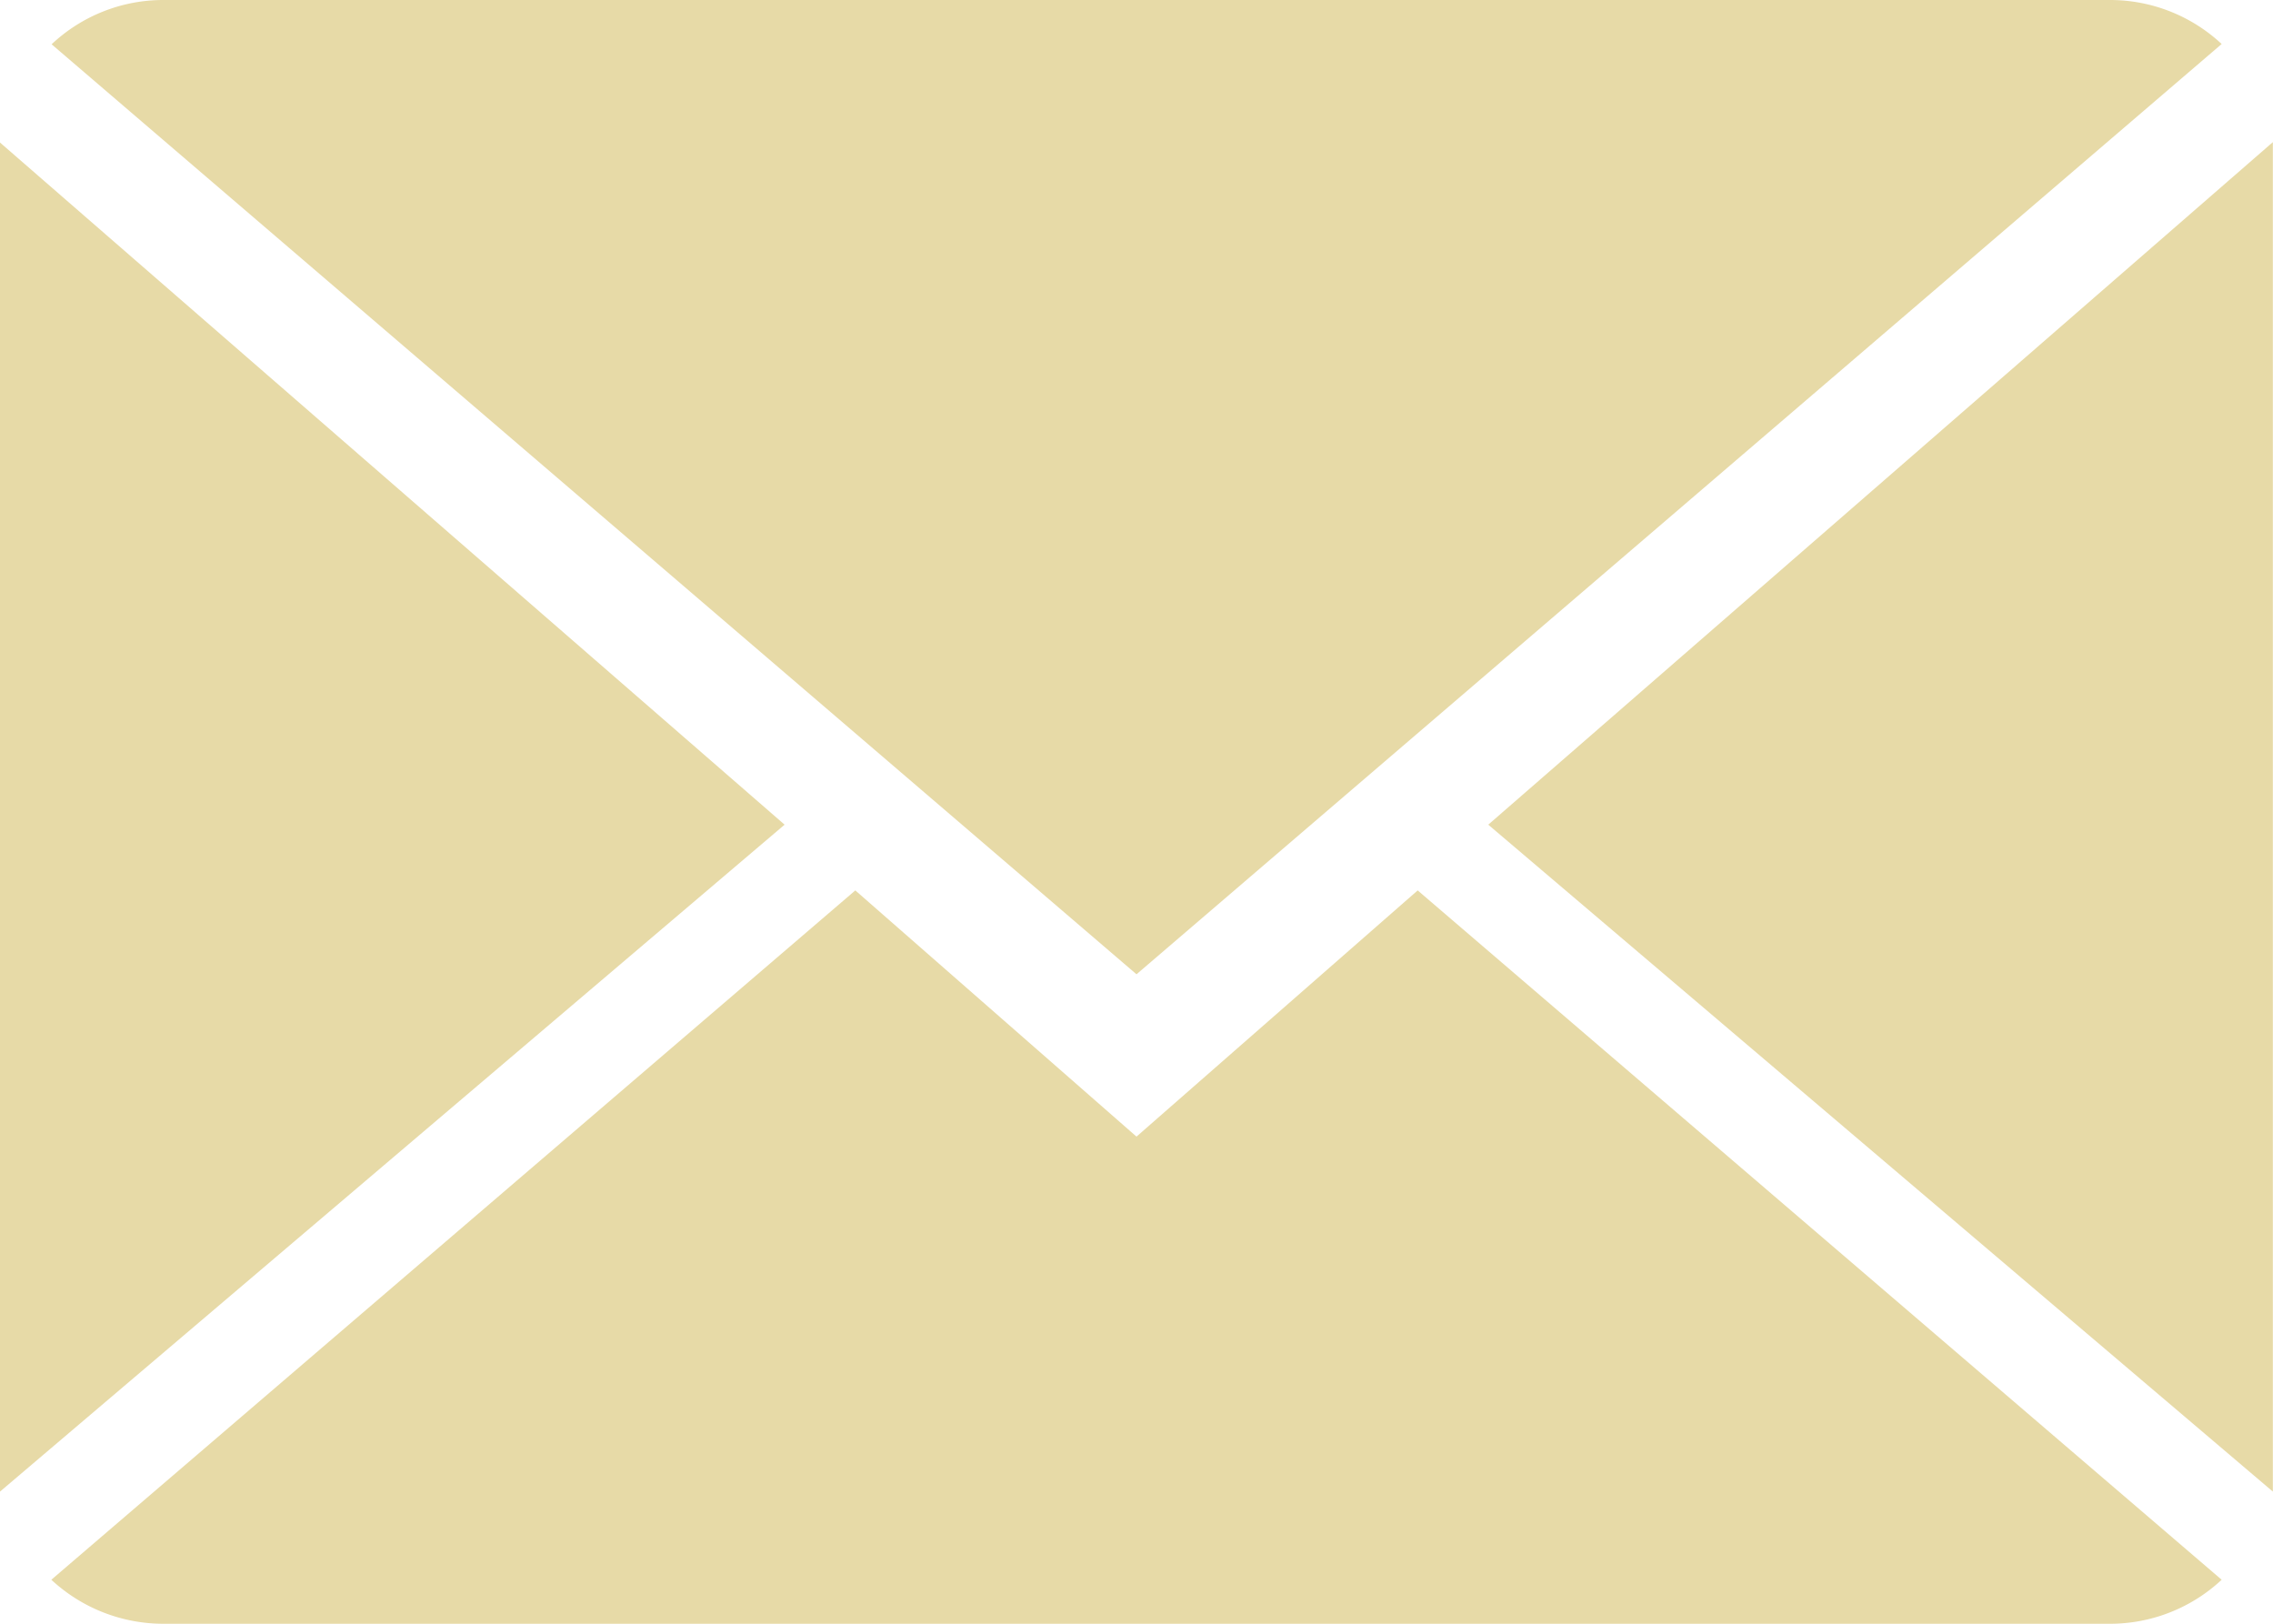 <svg xmlns="http://www.w3.org/2000/svg" viewBox="0 0 16.426 11.733">
  <defs>
    <style>
      .cls-1 {
        fill: #e7daa7;
      }
    </style>
  </defs>
  <g id="_016-close-envelope" data-name="016-close-envelope" transform="translate(0 -2)">
    <g id="Group_27" data-name="Group 27" transform="translate(0 2)">
      <path id="Path_93" data-name="Path 93" class="cls-1" d="M8.158,9.263,6.126,7.484.316,12.465a1.189,1.189,0,0,0,.811.318H15.19A1.181,1.181,0,0,0,16,12.465L10.19,7.484Z" transform="translate(0.055 -1.05)"/>
      <path id="Path_94" data-name="Path 94" class="cls-1" d="M16,2.318A1.182,1.182,0,0,0,15.189,2H1.126a1.177,1.177,0,0,0-.808.32L8.158,9.04Z" transform="translate(0.055 -2)"/>
      <path id="Path_95" data-name="Path 95" class="cls-1" d="M0,2.878v9.748L5.67,7.807Z" transform="translate(0 -1.848)"/>
      <path id="Path_96" data-name="Path 96" class="cls-1" d="M9.167,7.807l5.67,4.819V2.875Z" transform="translate(1.588 -1.848)"/>
    </g>
  </g>
</svg>
